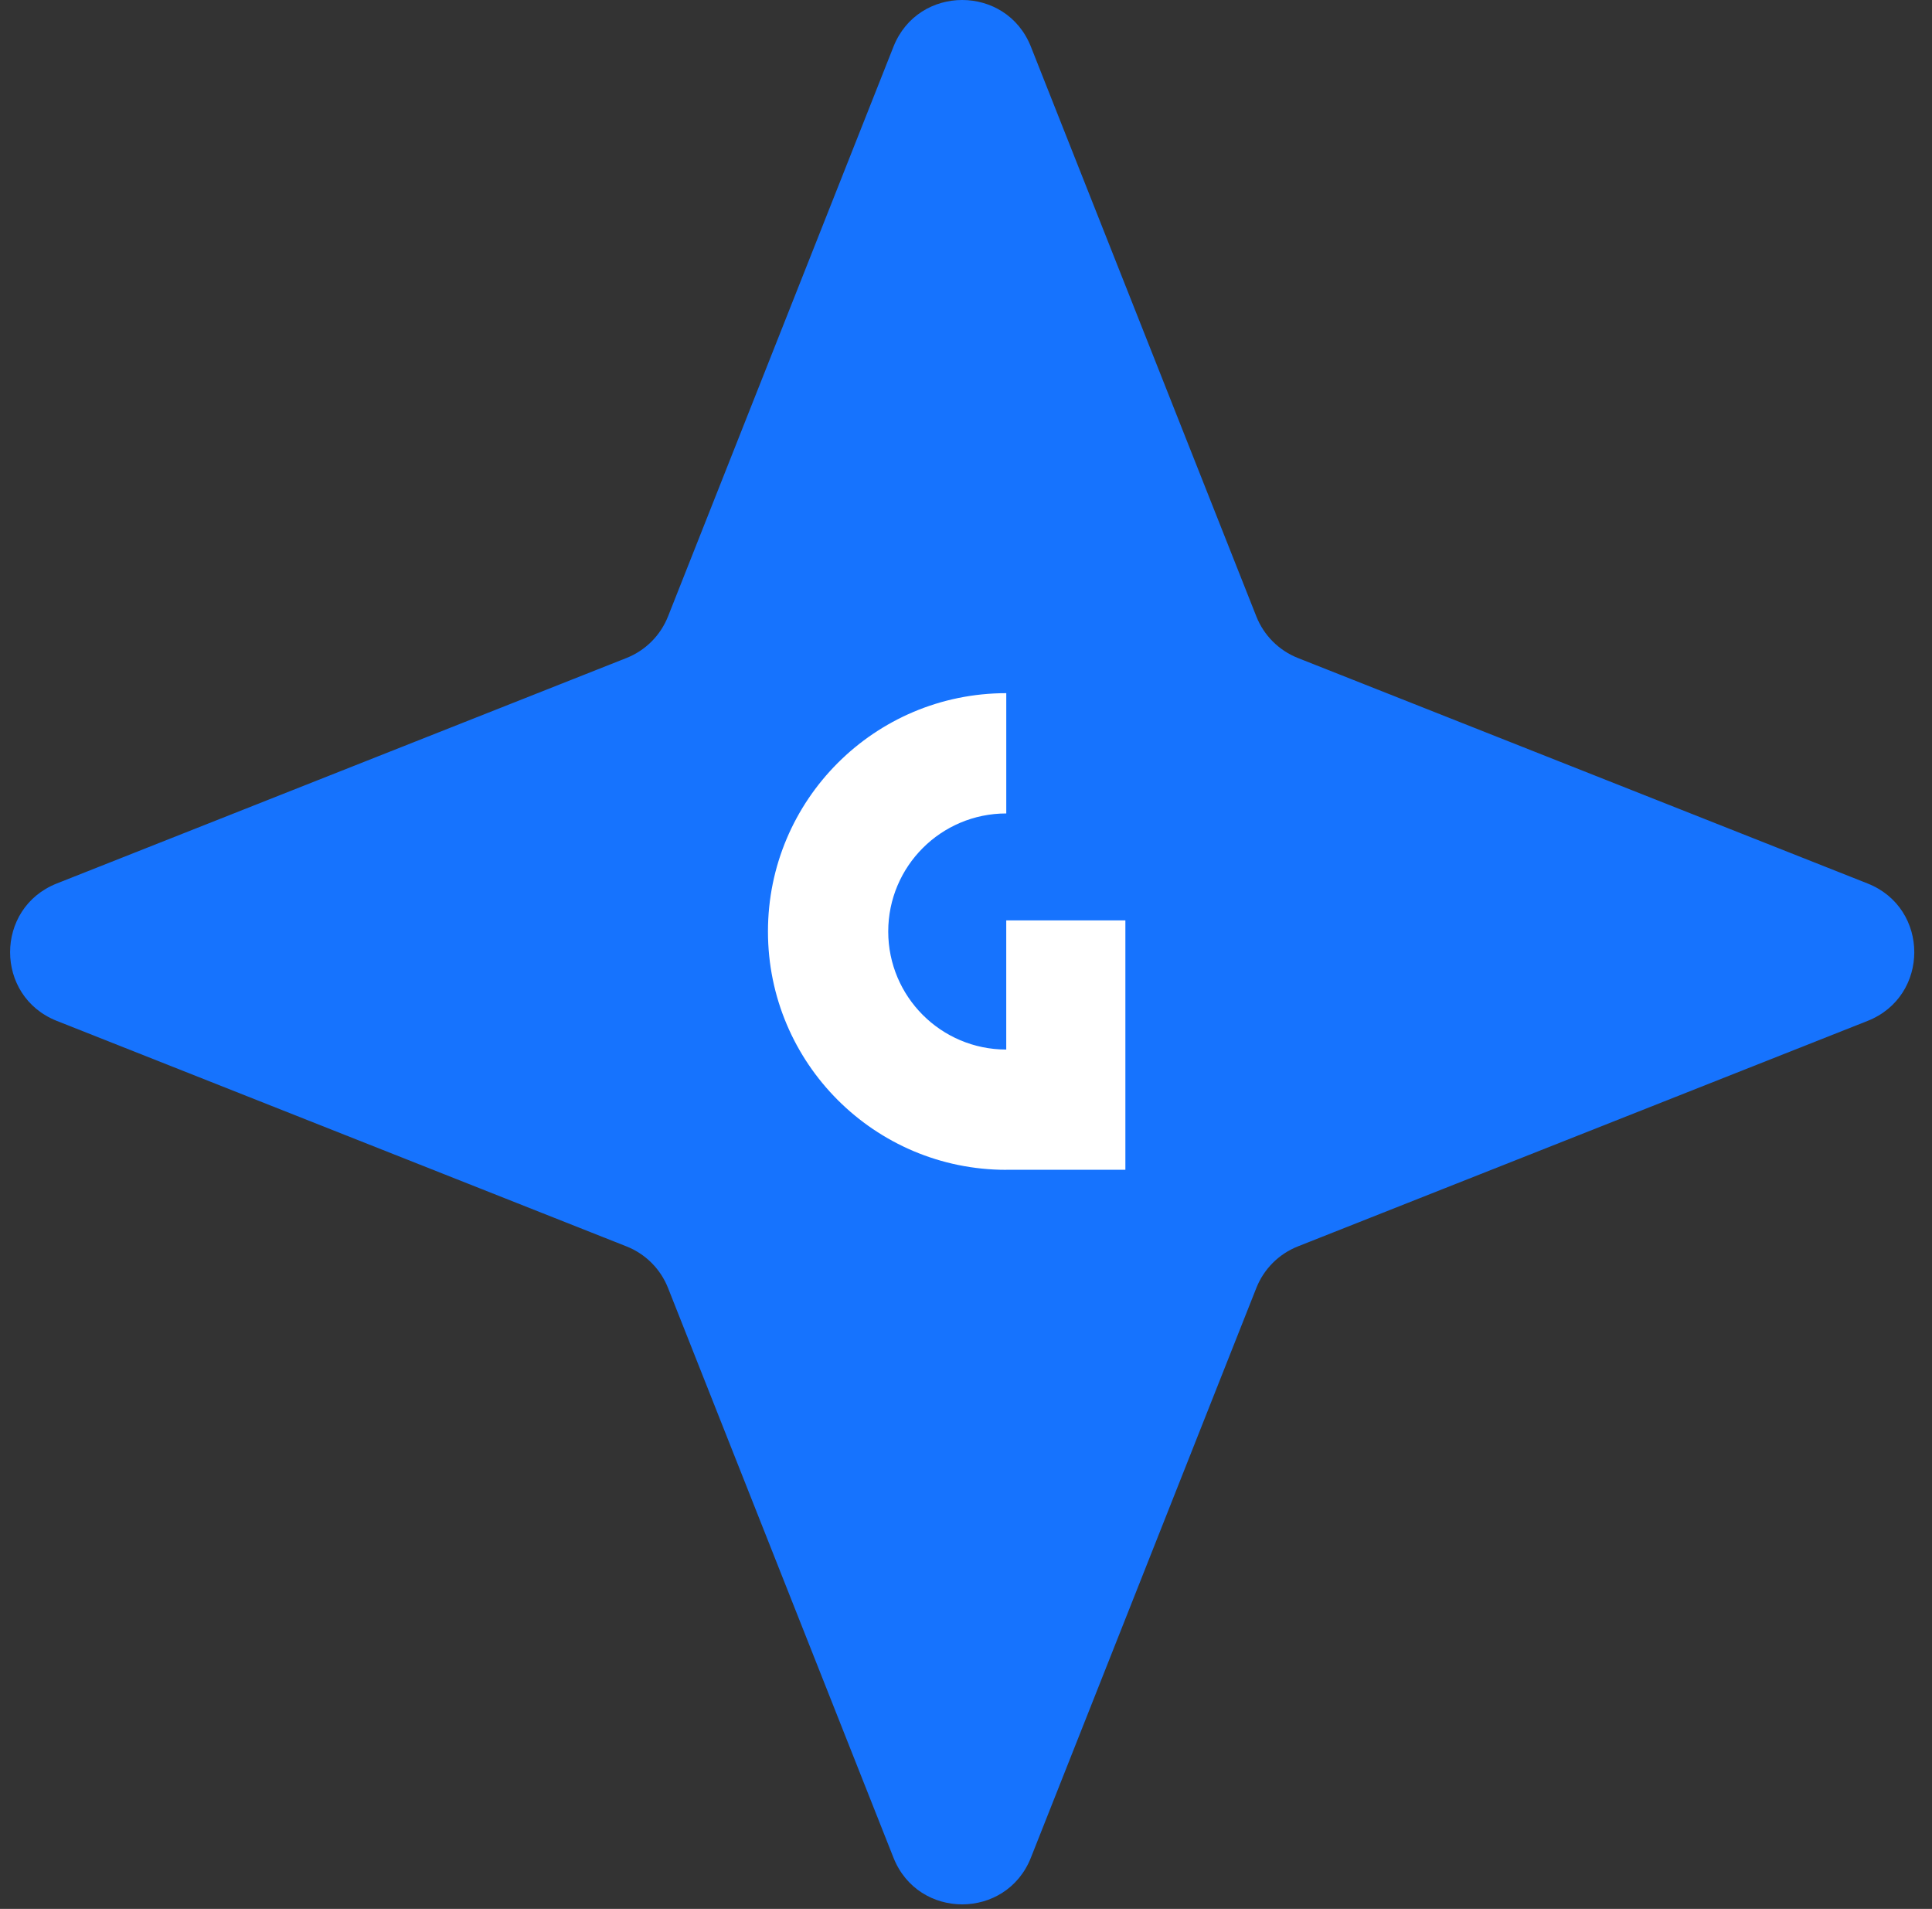 <?xml version="1.0" encoding="UTF-8"?> <svg xmlns="http://www.w3.org/2000/svg" width="83" height="82" viewBox="0 0 83 82" fill="none"><rect x="0" y="0" width="83" height="82" fill="#333333" stroke="none"/><path d="M38.384 2.006C39.443 -0.669 43.229 -0.669 44.288 2.006L53.974 26.481C54.297 27.296 54.943 27.942 55.758 28.265L80.232 37.951C82.908 39.01 82.908 42.796 80.232 43.855L55.758 53.541C54.943 53.863 54.297 54.509 53.974 55.324L44.288 79.799C43.229 82.474 39.443 82.474 38.384 79.799L28.698 55.324C28.375 54.509 27.73 53.863 26.914 53.541L2.44 43.854C-0.235 42.796 -0.235 39.01 2.44 37.951L26.914 28.265C27.73 27.942 28.375 27.296 28.698 26.481L38.384 2.006Z" fill="#1673FE"></path><path d="M43.229 45.085C40.429 45.084 38.159 42.814 38.159 40.014C38.159 37.213 40.429 34.943 43.23 34.943V29.776C37.576 29.776 32.992 34.36 32.992 40.014C32.992 45.668 37.576 50.252 43.23 50.252V50.249H48.347V39.536H43.229V45.085Z" fill="white"></path></svg> 
